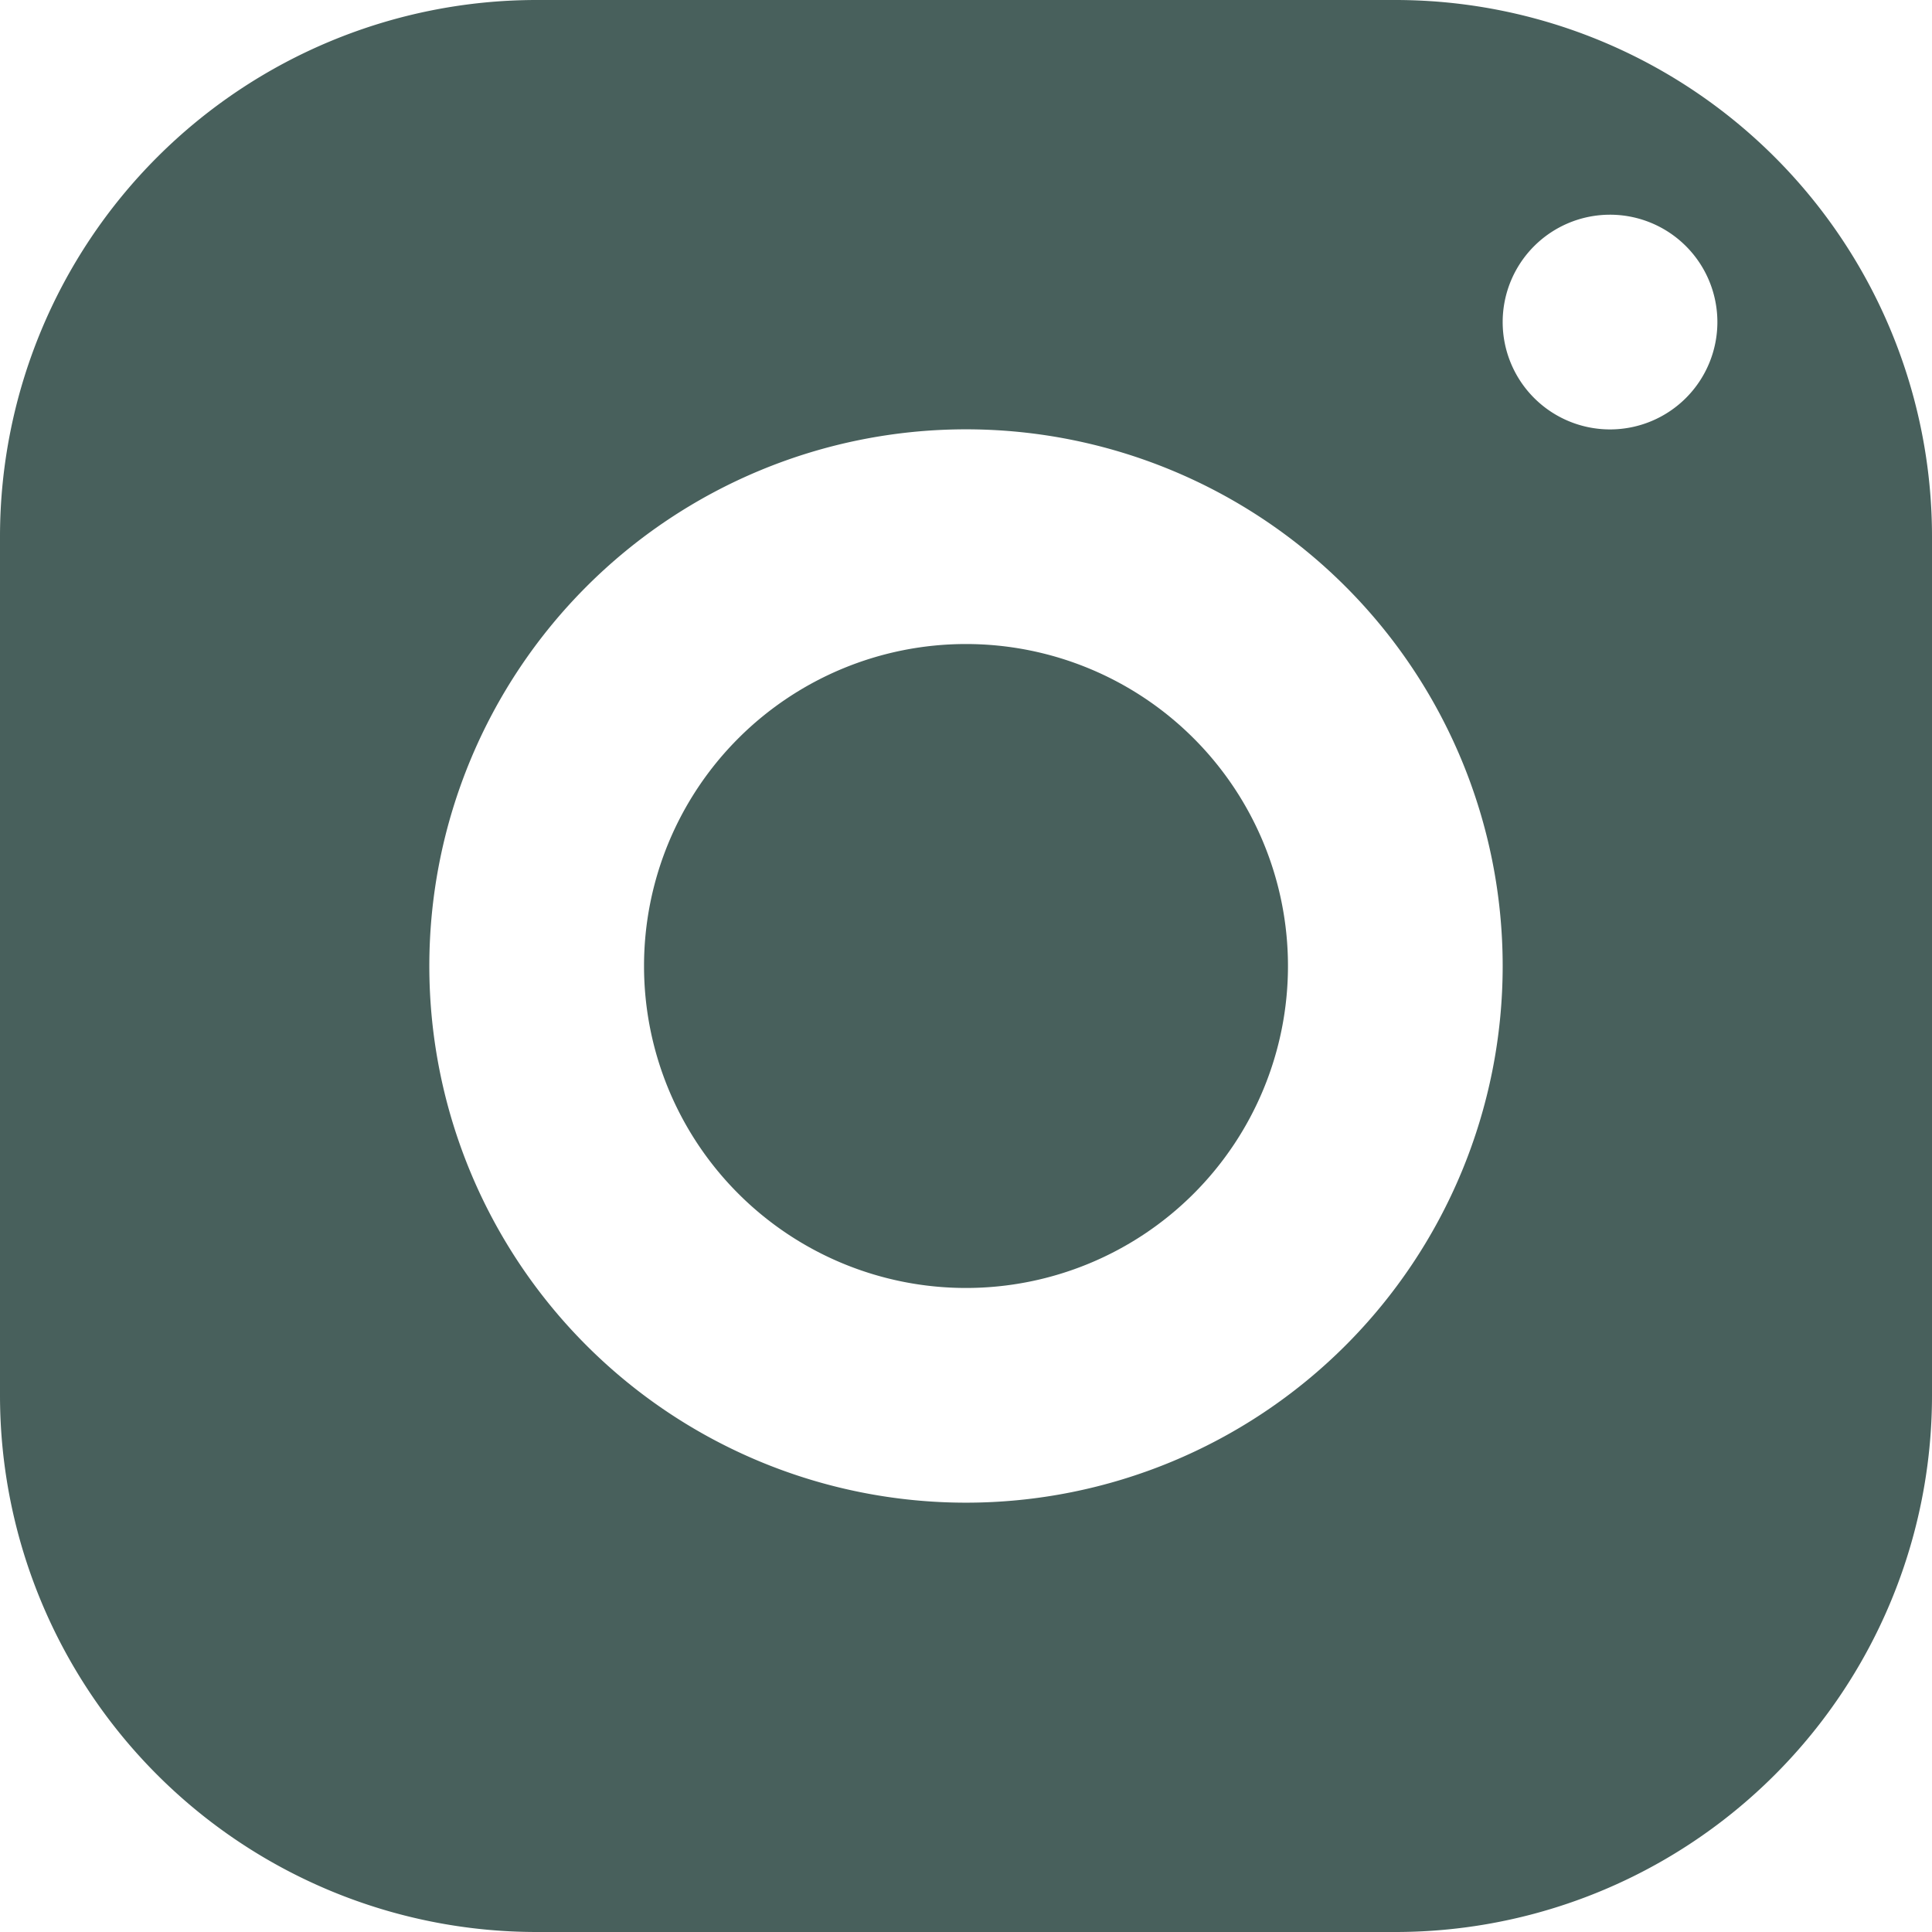 <svg xmlns="http://www.w3.org/2000/svg" width="20.462" height="20.462" viewBox="0 0 20.462 20.462">
  <path id="icons8-instagram" d="M8.684,3A5.684,5.684,0,0,0,3,8.684v9.094a5.684,5.684,0,0,0,5.684,5.684h9.094a5.684,5.684,0,0,0,5.684-5.684V8.684A5.684,5.684,0,0,0,17.778,3ZM20.051,5.274A1.137,1.137,0,1,1,18.915,6.41,1.137,1.137,0,0,1,20.051,5.274ZM13.231,7.547a5.684,5.684,0,1,1-5.684,5.684A5.684,5.684,0,0,1,13.231,7.547Zm0,2.274a3.41,3.41,0,1,0,3.41,3.41,3.41,3.41,0,0,0-3.41-3.41Z" transform="translate(-3 -3)" fill="#48605c"/>
</svg>
